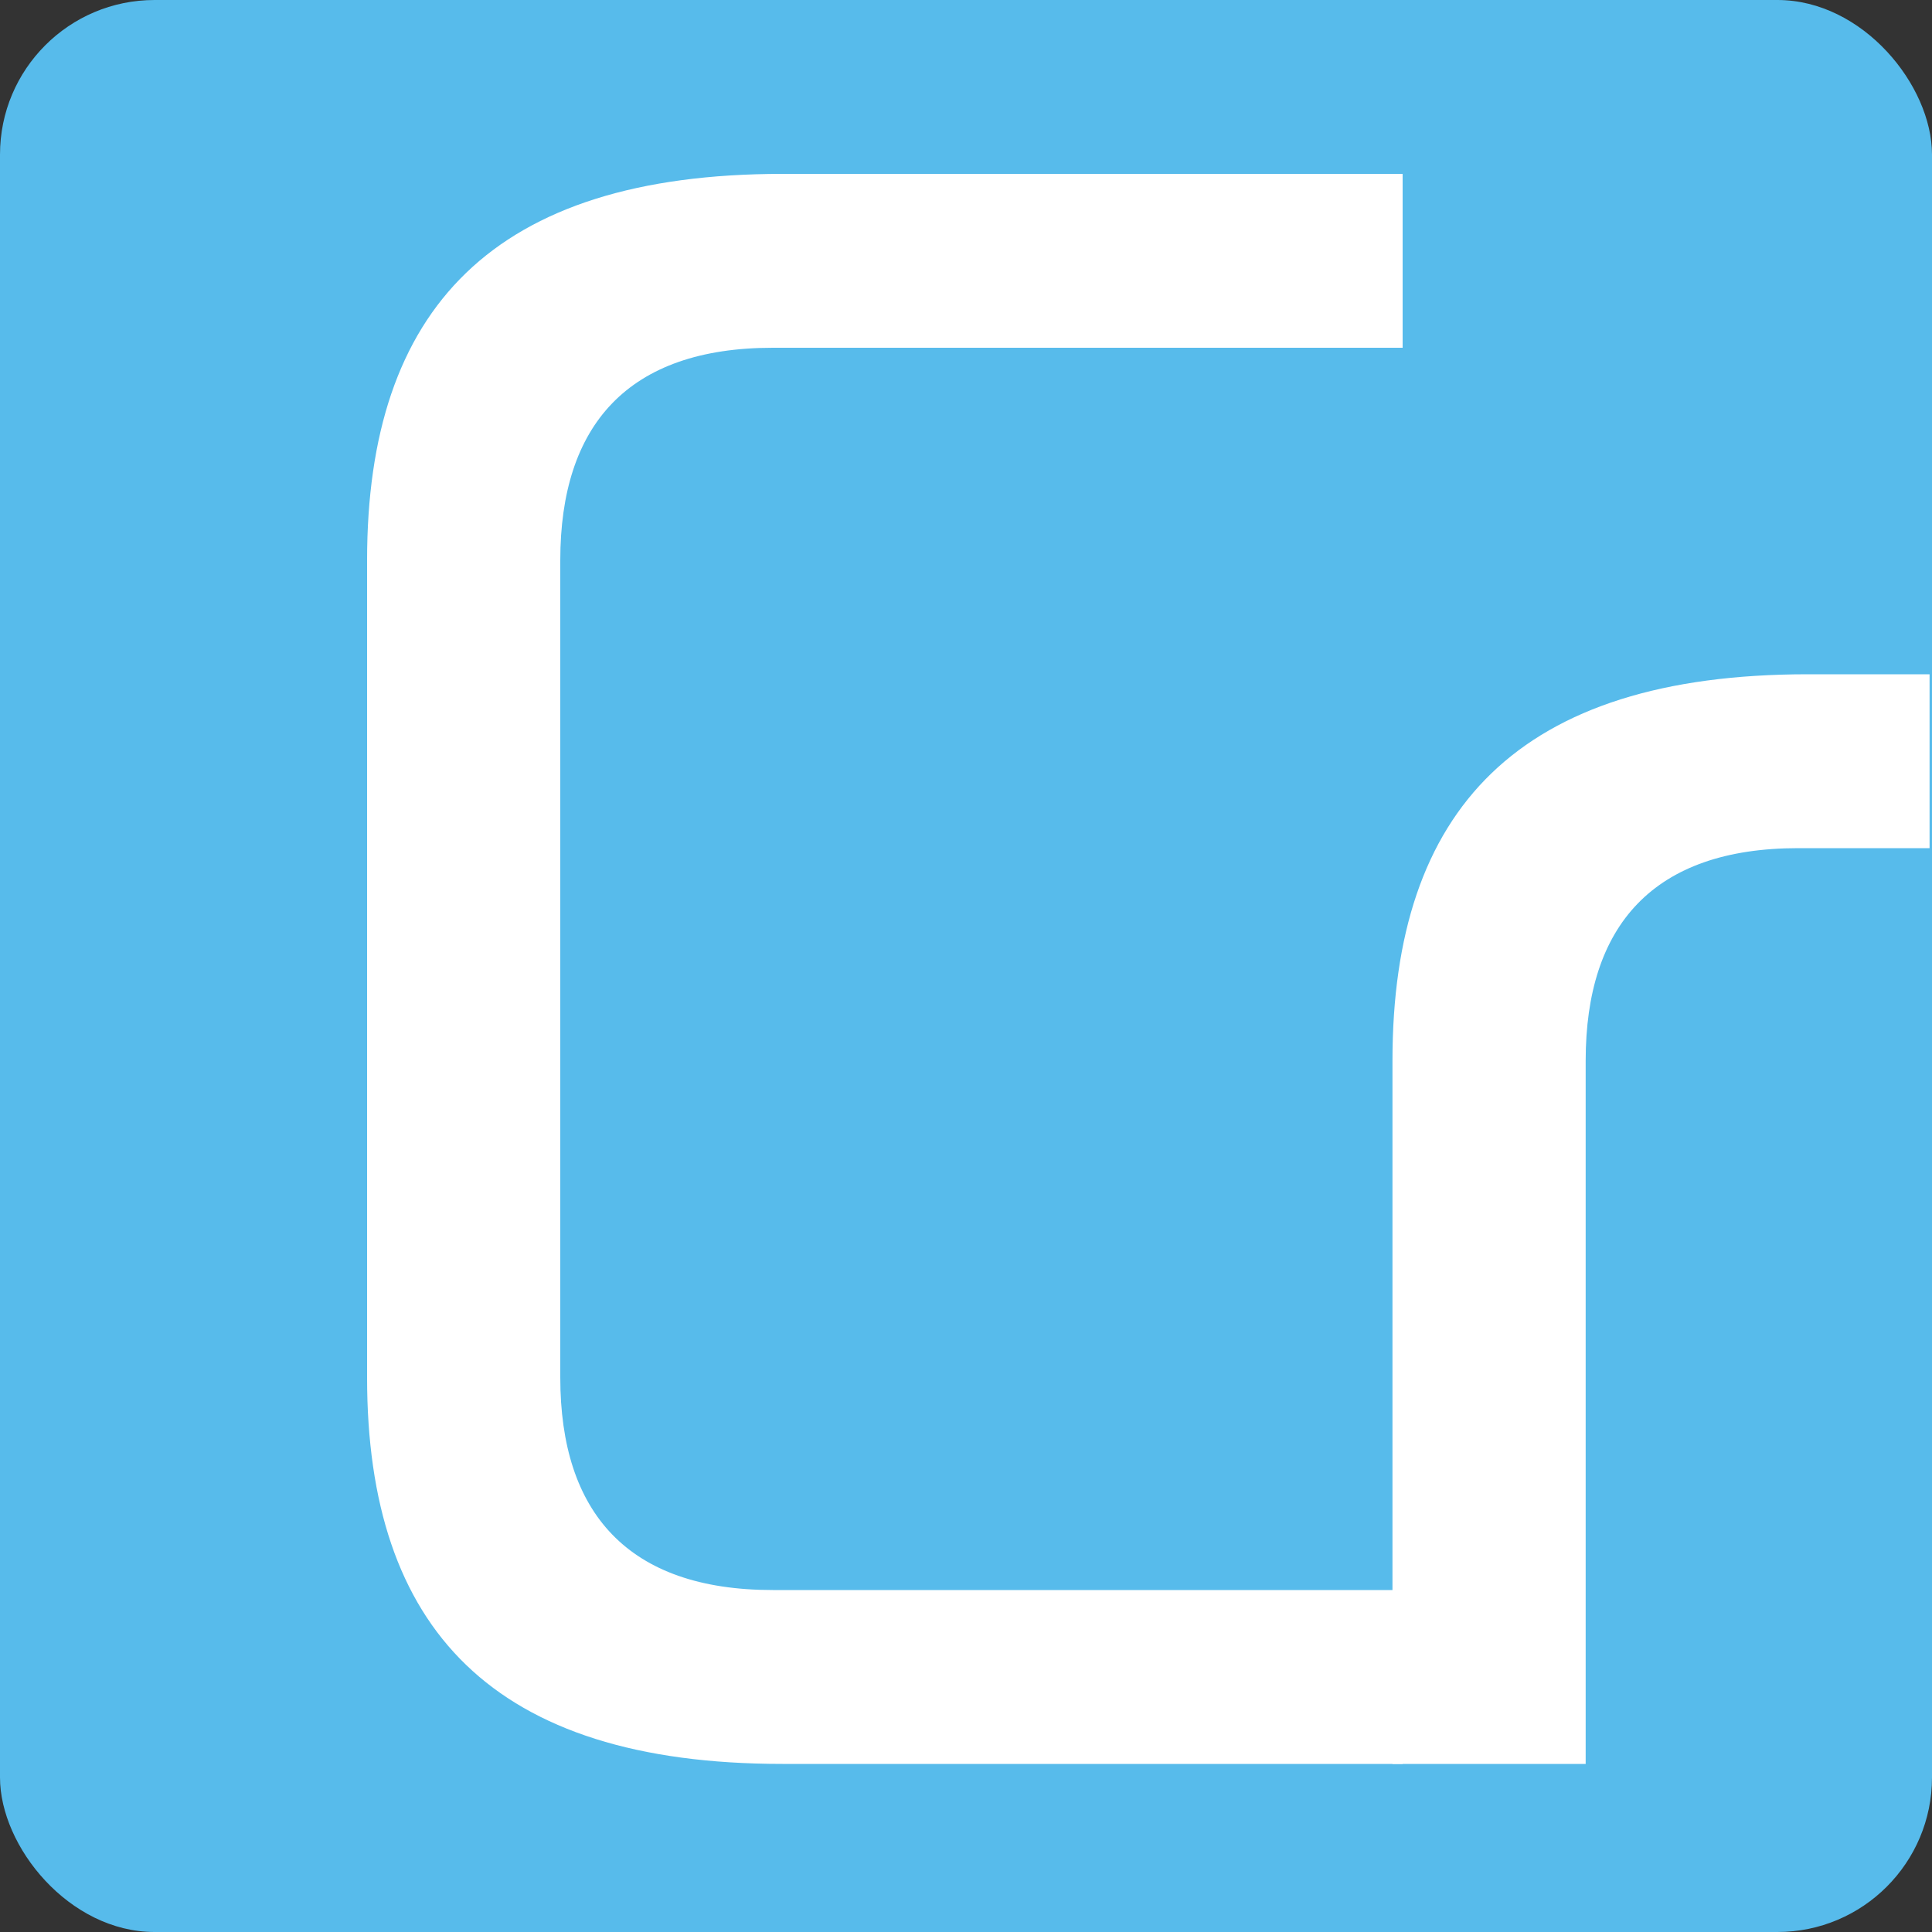 <svg width="200" height="200" viewBox="0 0 200 200" fill="none" xmlns="http://www.w3.org/2000/svg">
<rect x="0" y="0" width="200" height="200" fill="#333333" stroke="none"/>
<rect width="200" height="200" rx="16" fill="#57BBEB"/>
<path d="M164.148 182.6H144.148V109.8C144.148 83.8 157.148 69.8 187.148 69.8H199.748V87.8H186.148C171.148 87.8 164.148 95.8 164.148 109.8V182.6Z" fill="white"/>
<path d="M145.2 182.6H81C51 182.6 38 168.6 38 142.6V58C38 32 51 18 81 18H145.2V36H80C65 36 58 44 58 58V142.6C58 156.6 65 164.6 80 164.6H145.2V182.6Z" fill="white"/>
</svg>
